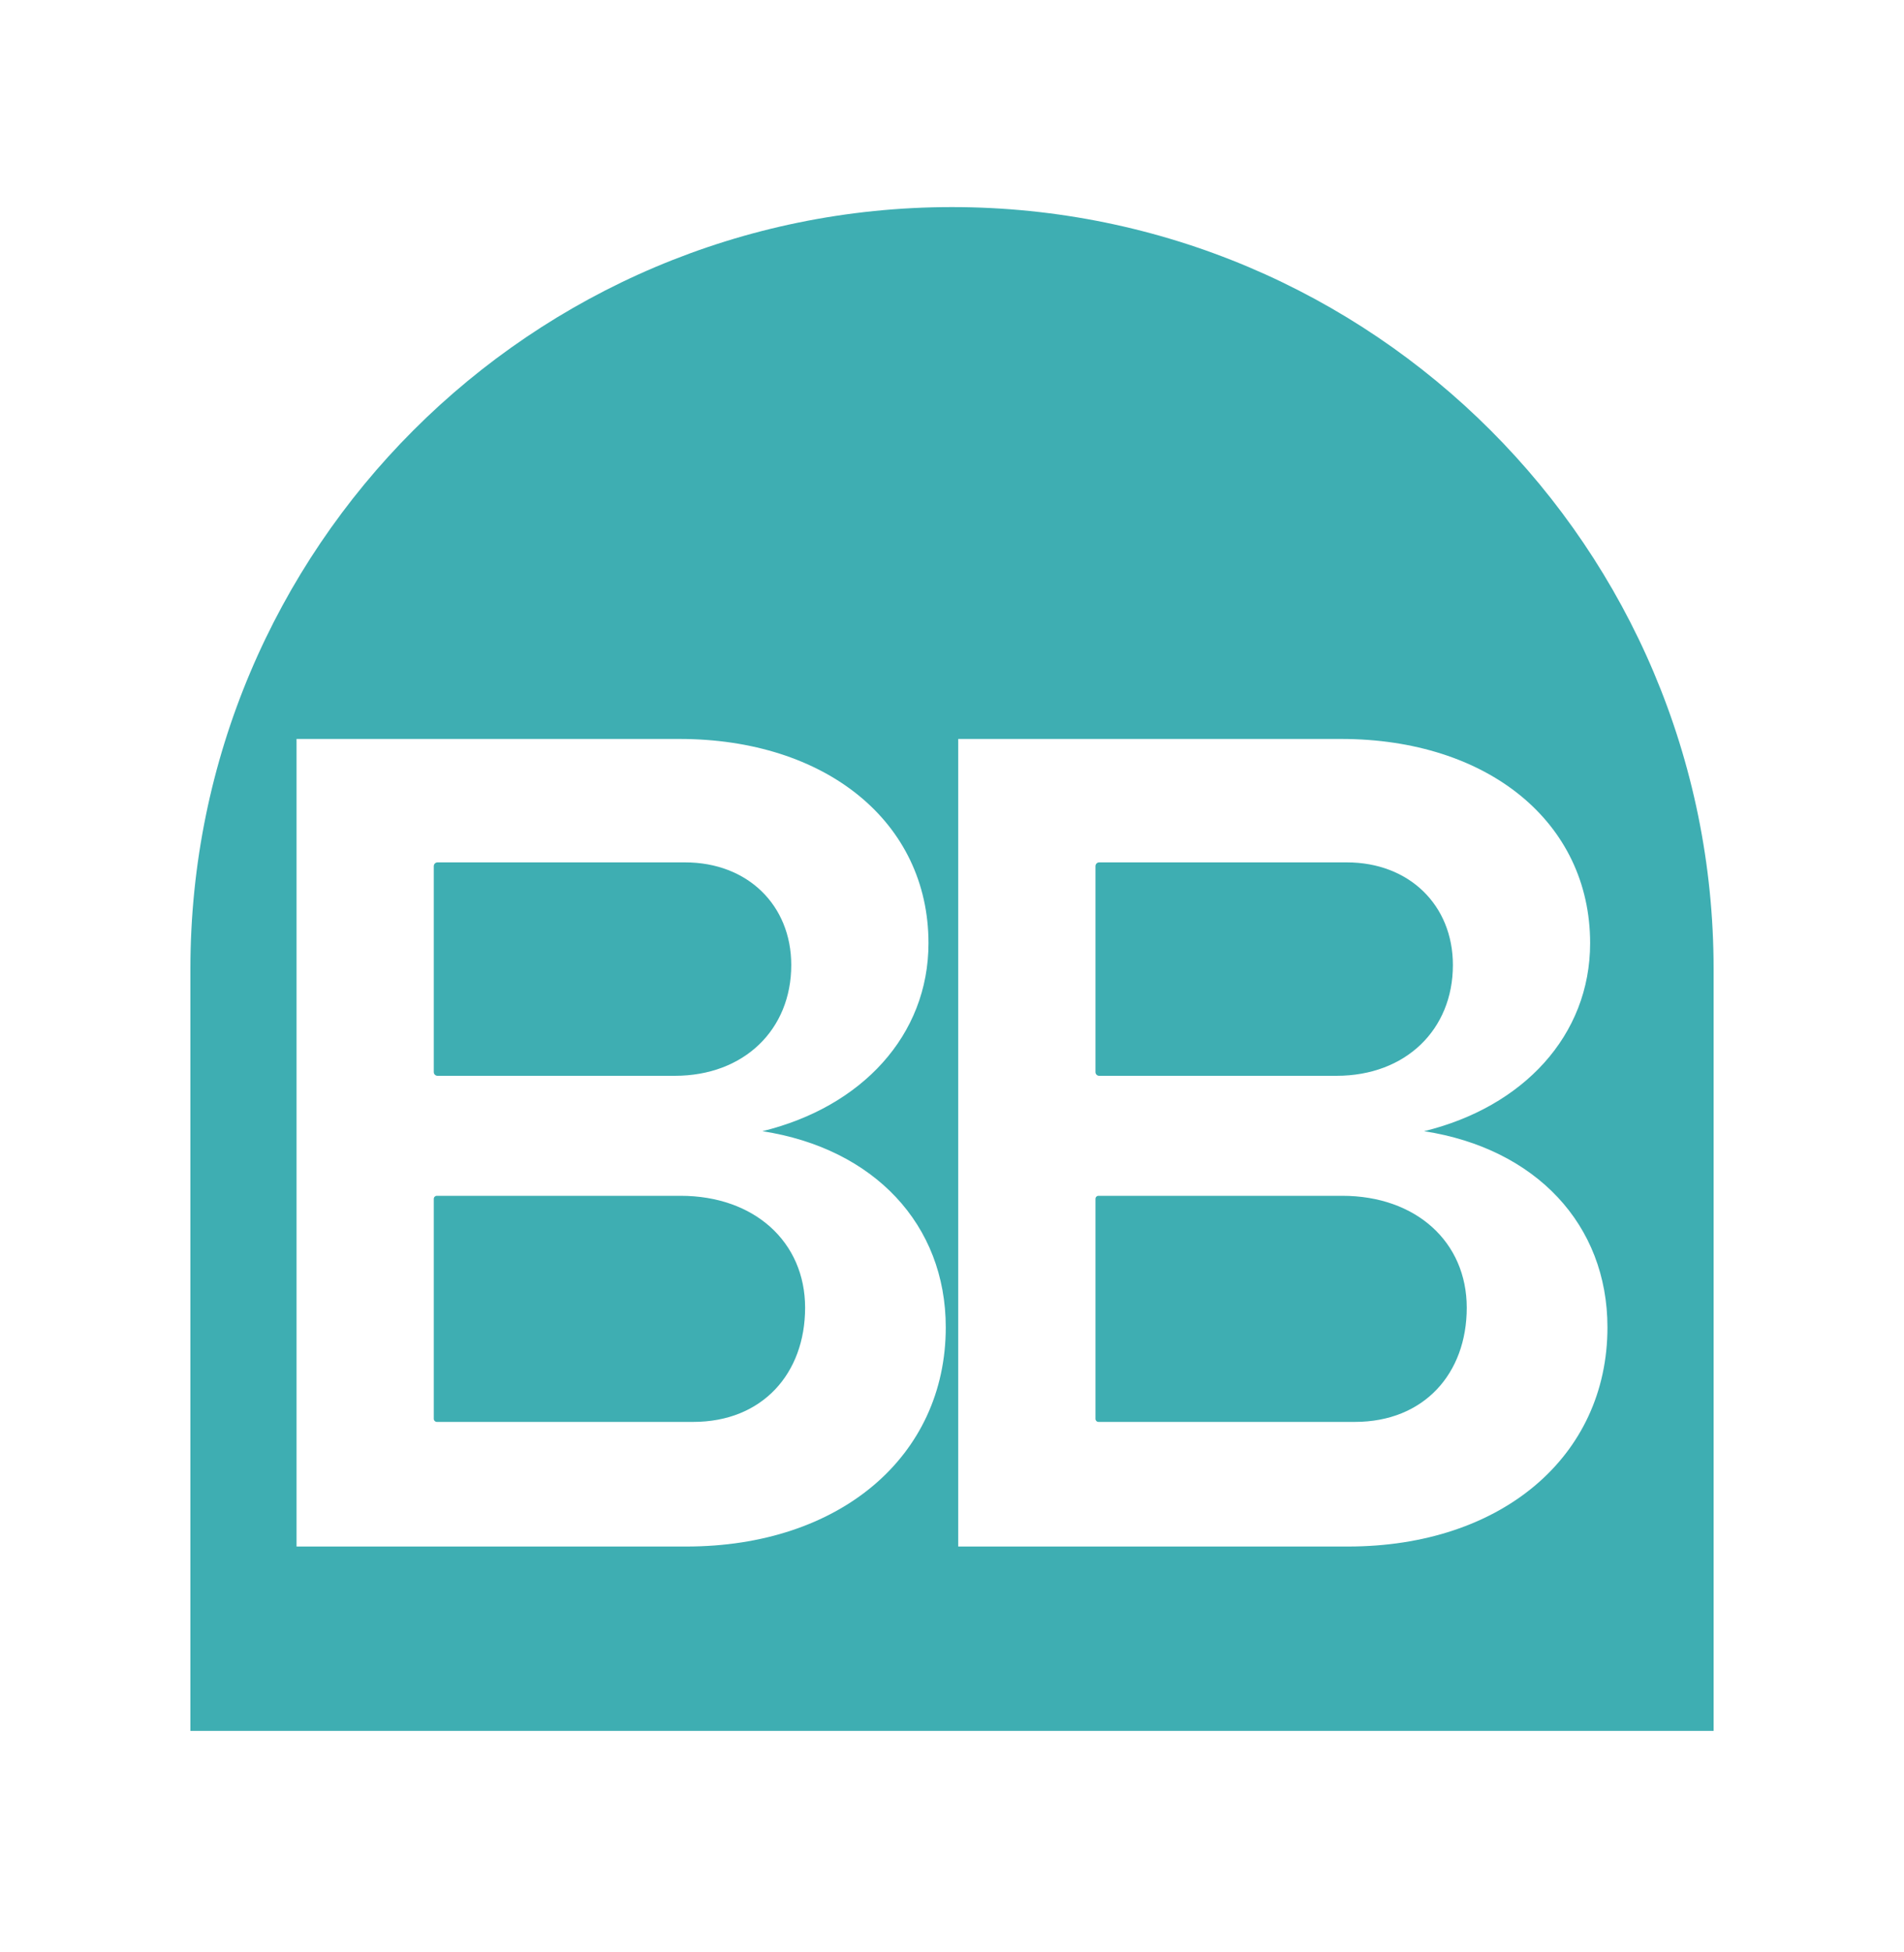 <svg width="40" height="41" viewBox="0 0 40 41" fill="none" xmlns="http://www.w3.org/2000/svg">
<path fill-rule="evenodd" clip-rule="evenodd" d="M4 20.349V36.349H36V20.349C36 11.511 28.835 4.349 19.999 4.349C11.164 4.349 4 11.511 4 20.349ZM29.918 23.755C32.001 23.246 33.406 21.744 33.406 19.806C33.406 17.262 31.25 15.518 28.174 15.518H20.131V32.477H28.319C31.541 32.477 33.77 30.587 33.77 27.874C33.77 25.718 32.268 24.119 29.918 23.755ZM23.014 18.189C23.014 18.145 23.049 18.11 23.092 18.11H28.295C29.603 18.11 30.523 19.007 30.523 20.266C30.523 21.623 29.53 22.592 28.077 22.592H23.092C23.049 22.592 23.014 22.557 23.014 22.514V18.189ZM28.464 29.86H23.078C23.042 29.86 23.014 29.831 23.014 29.796V25.176C23.014 25.14 23.042 25.112 23.078 25.112H28.198C29.748 25.112 30.814 26.081 30.814 27.462C30.814 28.842 29.918 29.86 28.464 29.86ZM19.506 19.806C19.506 21.744 18.101 23.246 16.017 23.755C18.367 24.119 19.869 25.718 19.869 27.874C19.869 30.587 17.64 32.477 14.419 32.477H6.23V15.518H14.273C17.35 15.518 19.506 17.262 19.506 19.806ZM9.192 18.11C9.148 18.11 9.113 18.145 9.113 18.189V22.514C9.113 22.557 9.148 22.592 9.192 22.592H14.176C15.63 22.592 16.623 21.623 16.623 20.266C16.623 19.007 15.703 18.11 14.394 18.11H9.192ZM9.177 29.86H14.564C16.017 29.86 16.914 28.842 16.914 27.462C16.914 26.081 15.848 25.112 14.297 25.112H9.177C9.142 25.112 9.113 25.14 9.113 25.176V29.796C9.113 29.831 9.142 29.86 9.177 29.86Z" fill="#3EAEB2"/>
</svg>
